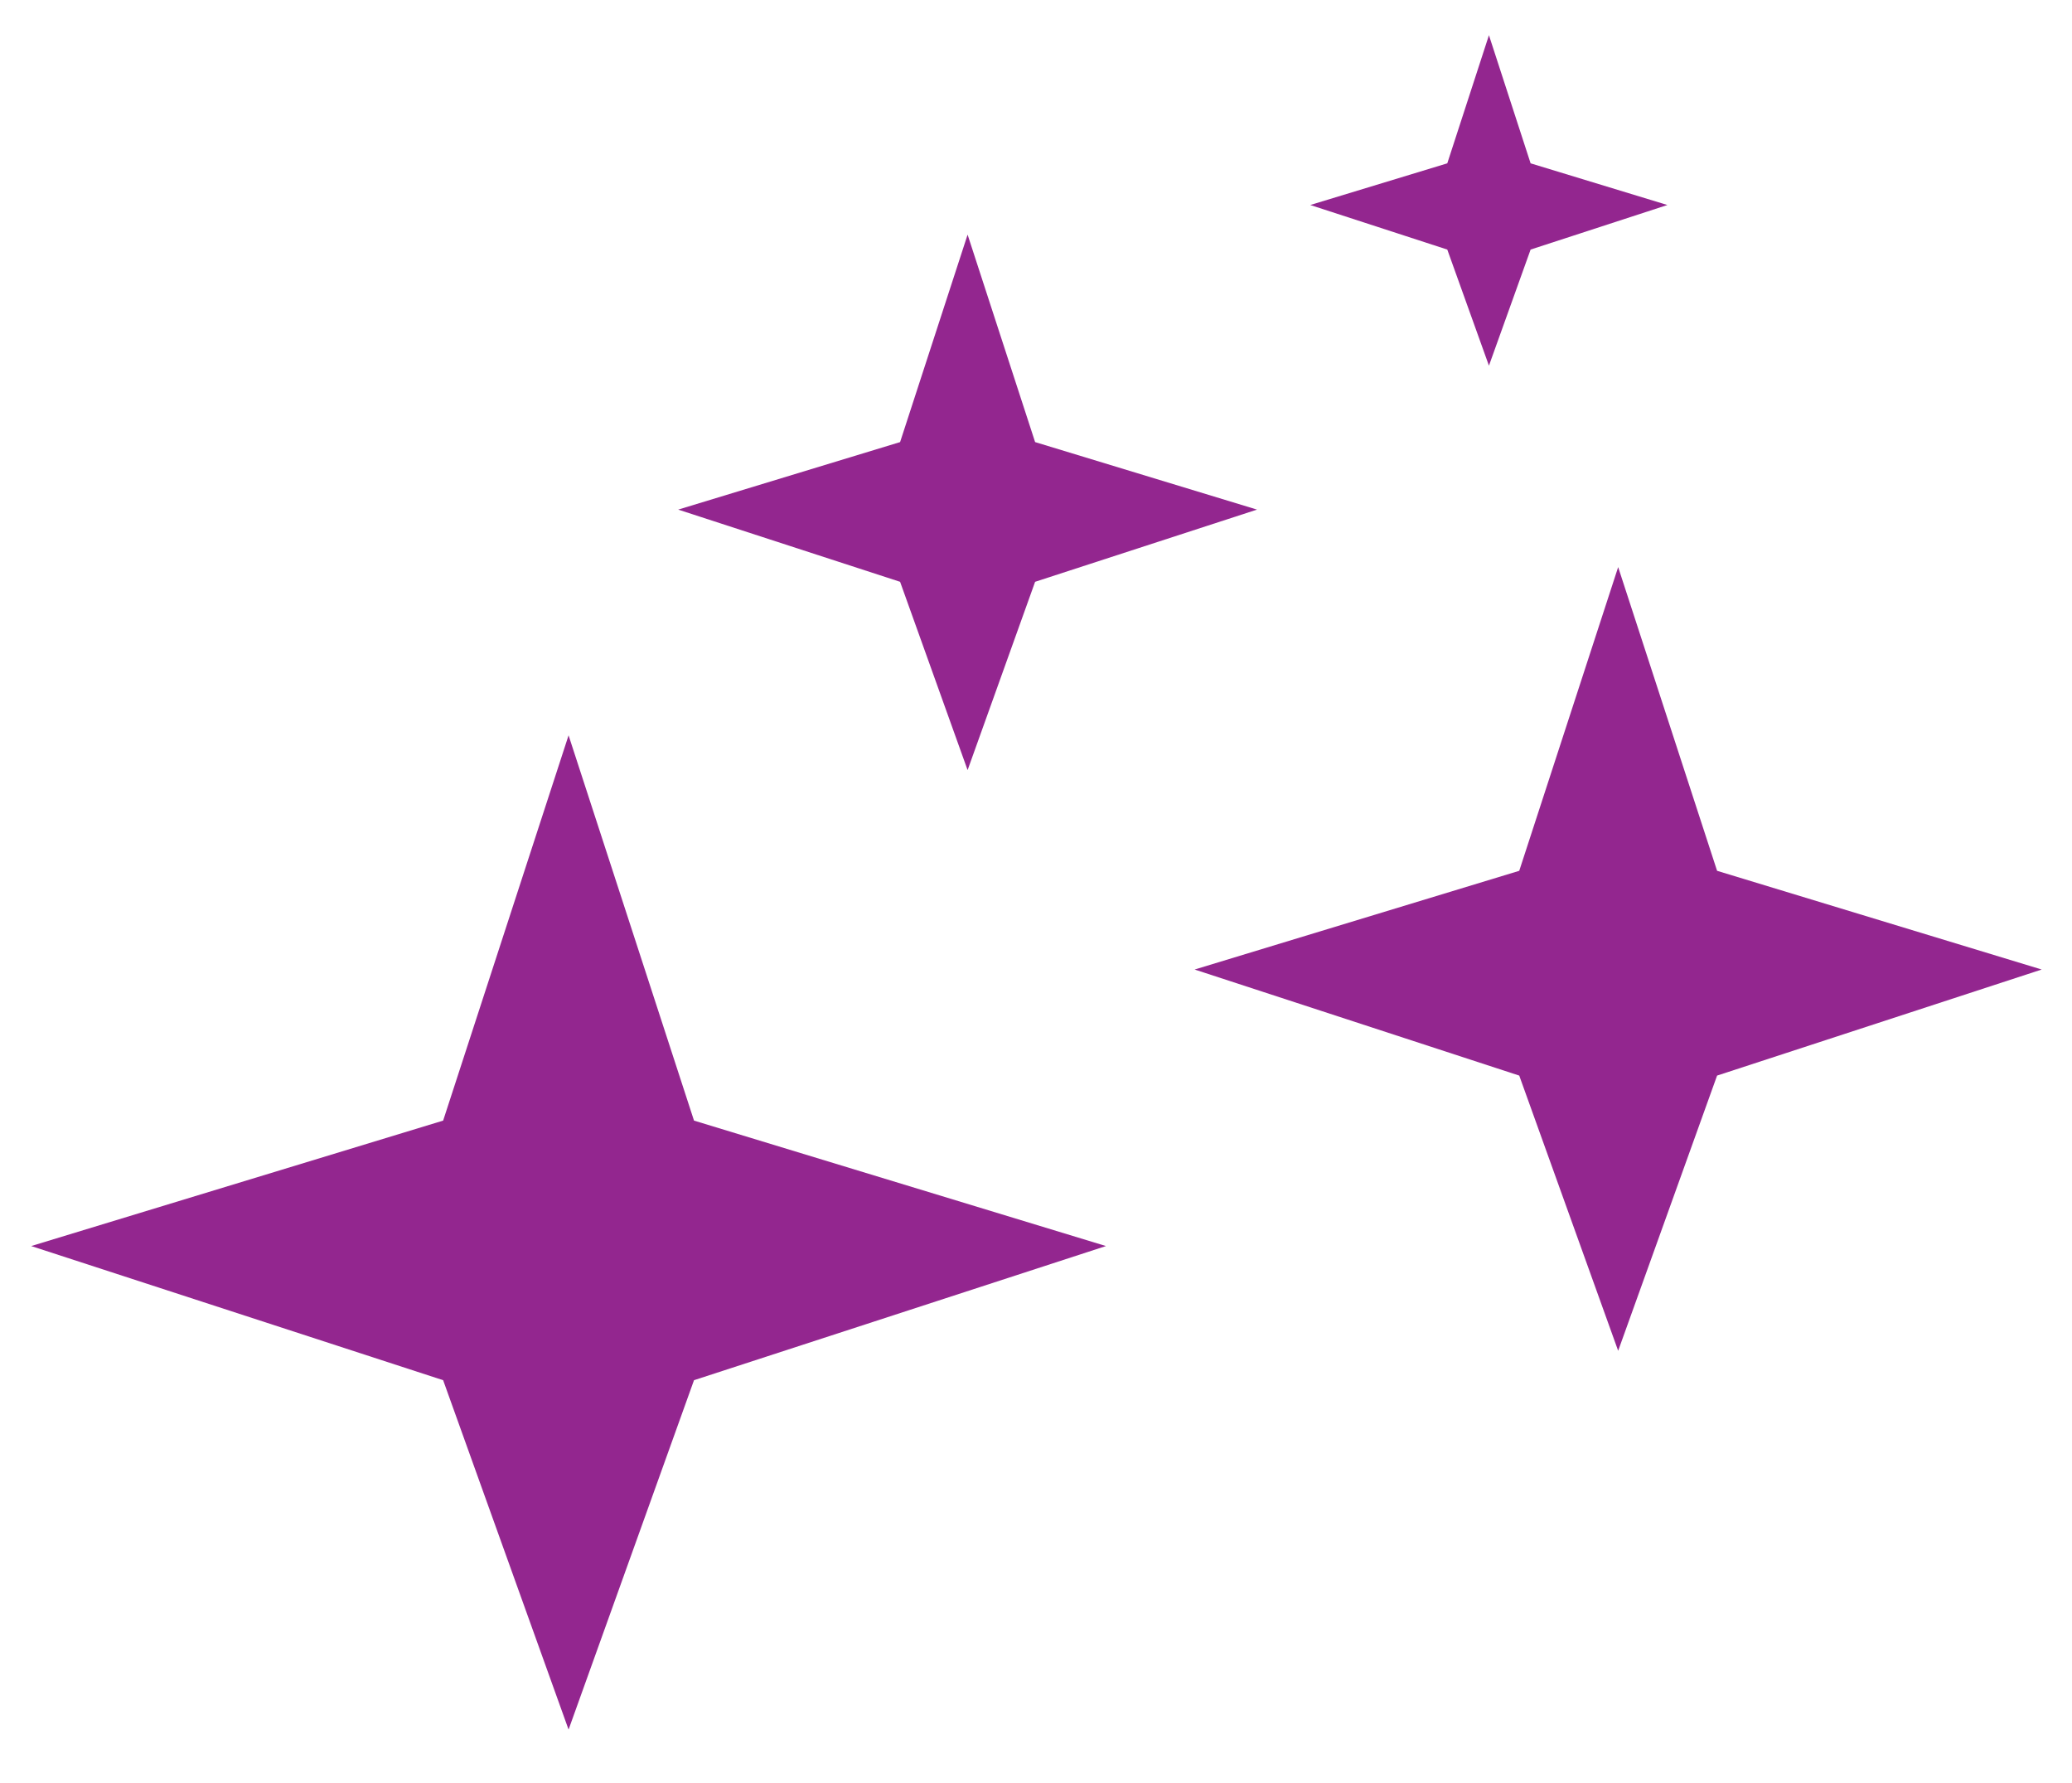 <svg xmlns="http://www.w3.org/2000/svg" id="Layer_1" viewBox="0 0 93 80"><defs><style>.cls-1{fill:#93268f;stroke-width:0px;}</style></defs><polygon class="cls-1" points="77.07 39.08 72.63 25.45 68.19 39.08 53.62 43.51 68.19 48.27 72.63 60.62 77.07 48.27 91.64 43.51 77.07 39.08"></polygon><polygon class="cls-1" points="31.15 50.29 25.52 33 19.89 50.29 1.4 55.92 19.89 61.94 25.52 77.62 31.15 61.94 49.64 55.92 31.15 50.29"></polygon><polygon class="cls-1" points="46.46 19.84 43.43 10.53 40.4 19.84 30.44 22.87 40.4 26.11 43.43 34.56 46.46 26.11 56.42 22.87 46.46 19.84"></polygon><polygon class="cls-1" points="68.7 7.33 66.83 1.58 64.96 7.33 58.81 9.2 64.96 11.2 66.83 16.41 68.7 11.2 74.84 9.2 68.7 7.33"></polygon></svg>